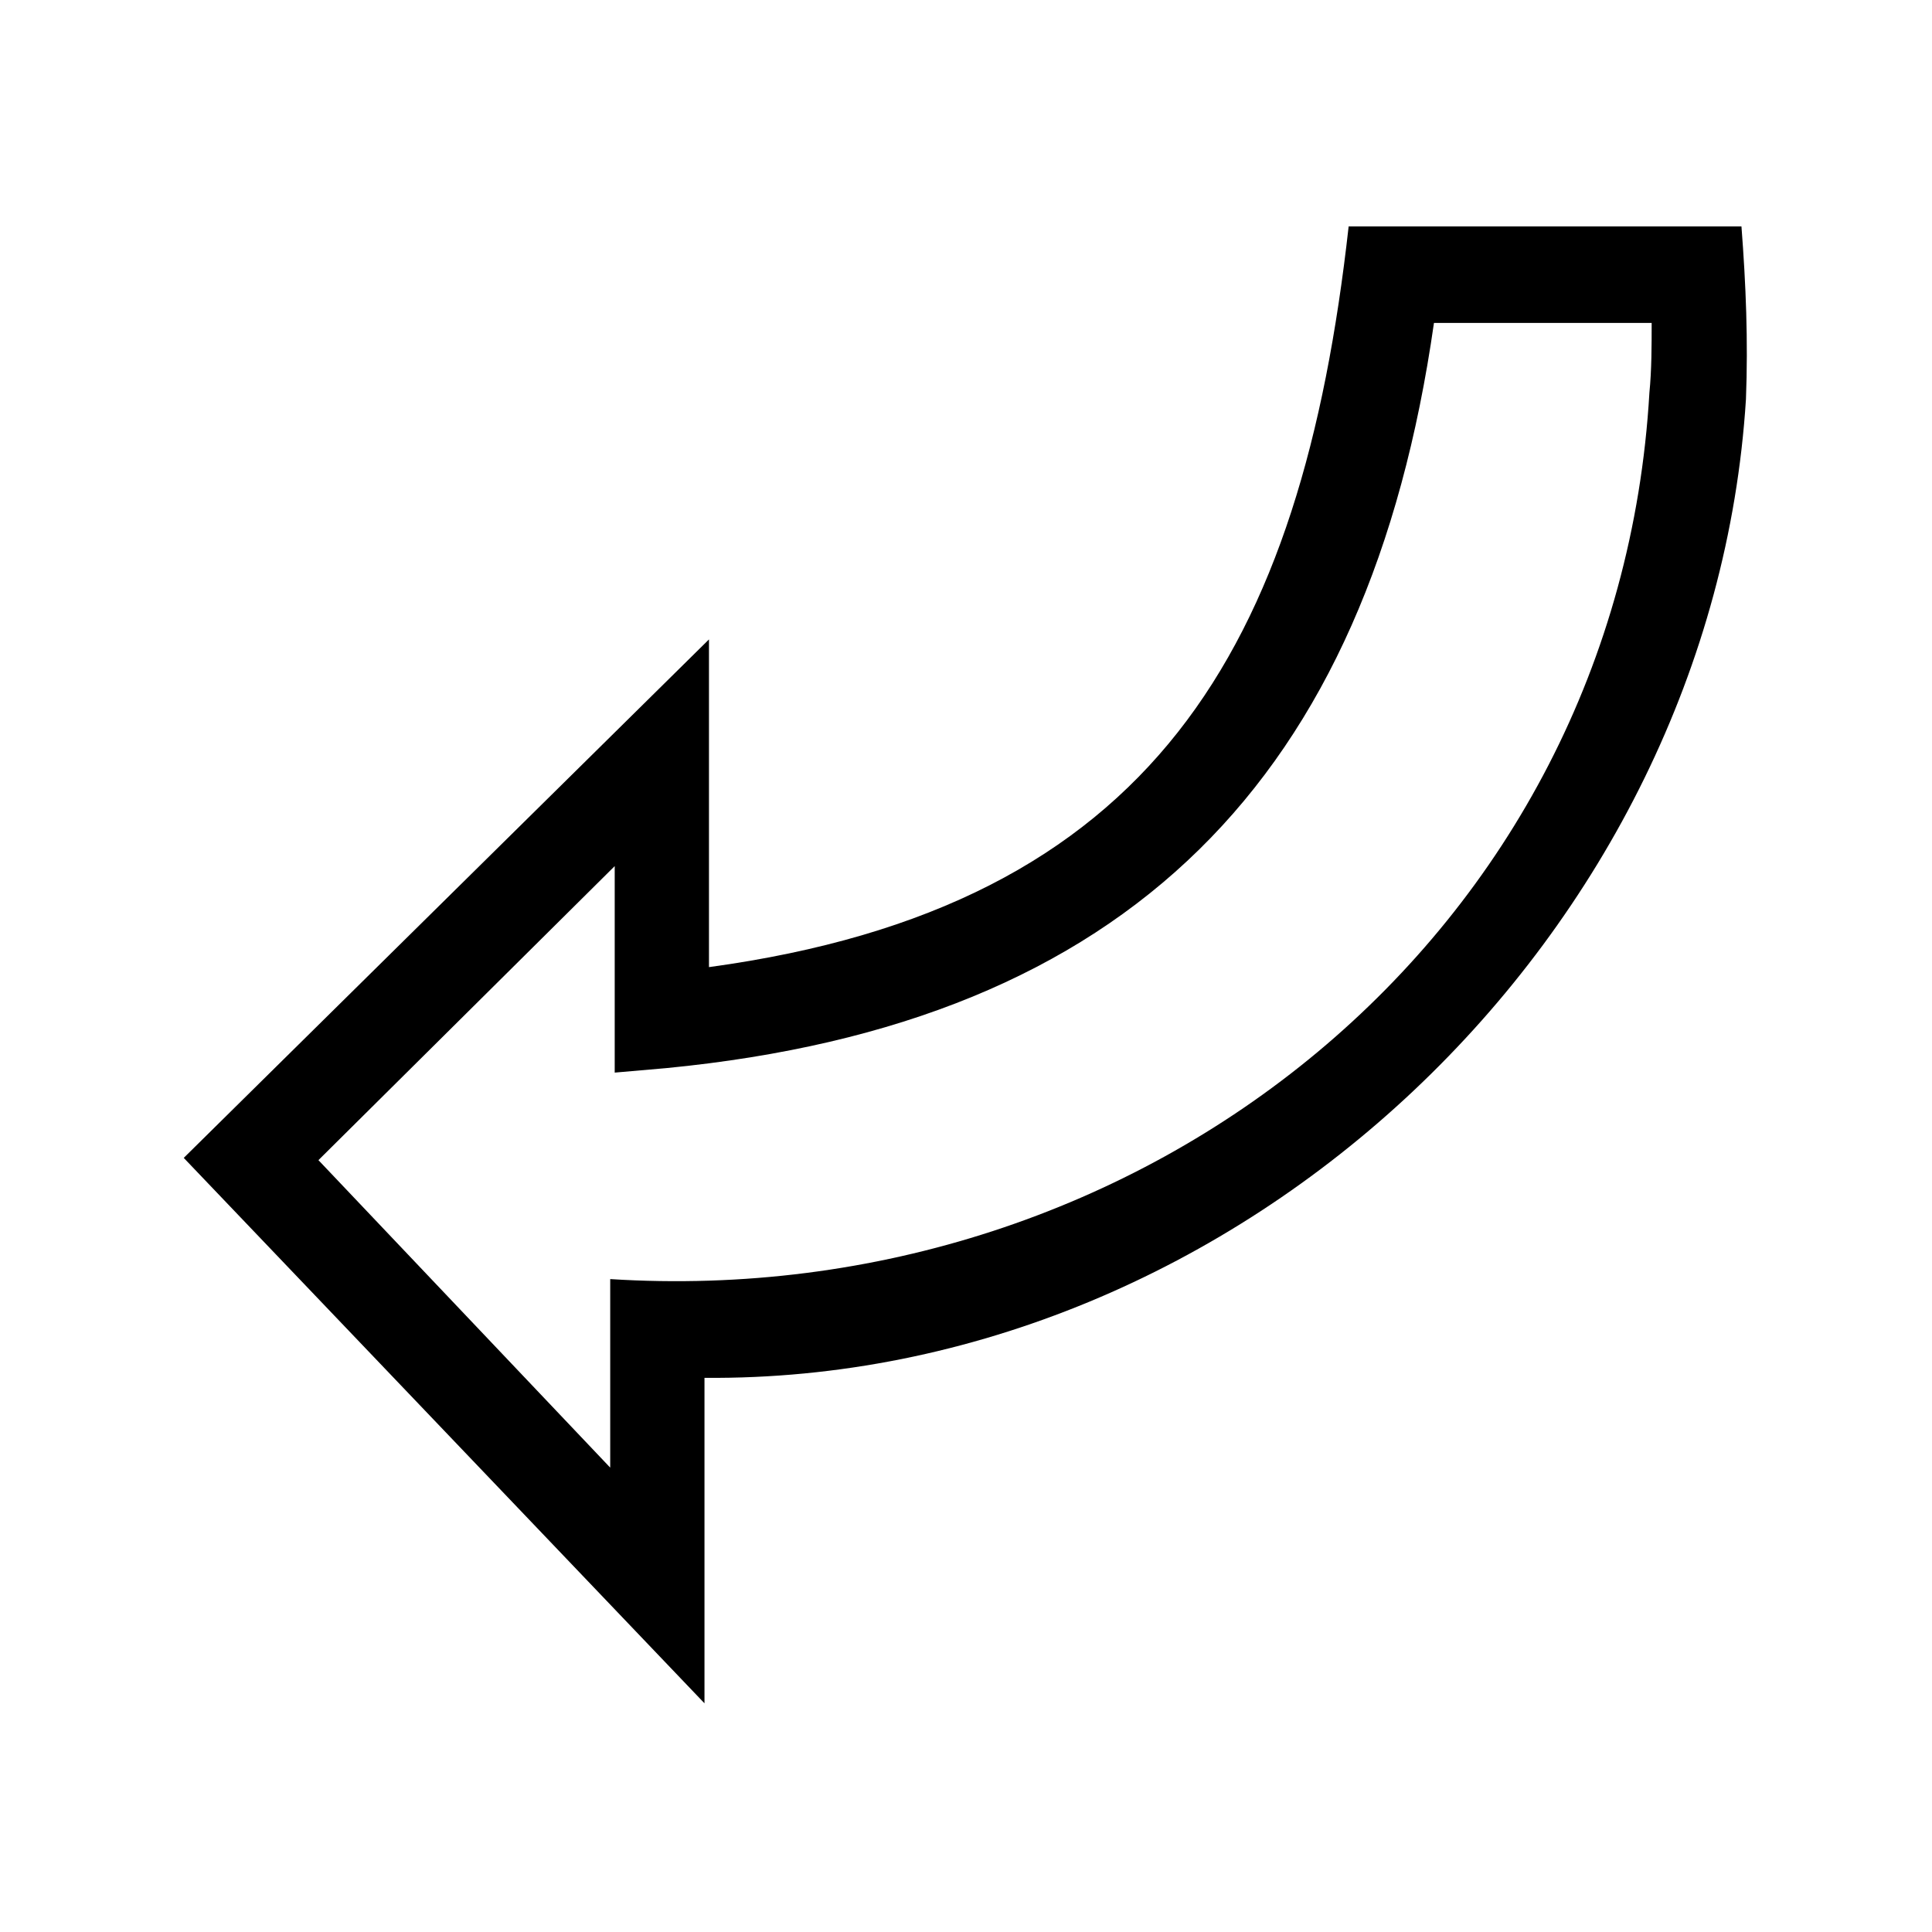<?xml version="1.0" encoding="UTF-8"?>
<!-- Uploaded to: SVG Repo, www.svgrepo.com, Generator: SVG Repo Mixer Tools -->
<svg fill="#000000" width="800px" height="800px" version="1.1" viewBox="144 144 512 512" xmlns="http://www.w3.org/2000/svg">
 <path d="m581.71 229.58h-57.695c-17.25 120.75-80.895 185.58-203.43 197.48l-13.68 1.191v-54.723l-78.516 77.922 77.324 81.488v-49.965c140.97 8.922 267.07-91.008 275.4-234.95 0.594-5.949 0.594-12.492 0.594-18.438zm23.793-25.578c1.191 15.465 1.785 30.336 1.191 45.801-8.922 141.57-133.83 260.53-276 259.34v86.25l-138-144.54 139.19-137.4v86.844c117.77-16.059 157.03-84.465 169.52-196.29h104.09z"/>
</svg>
